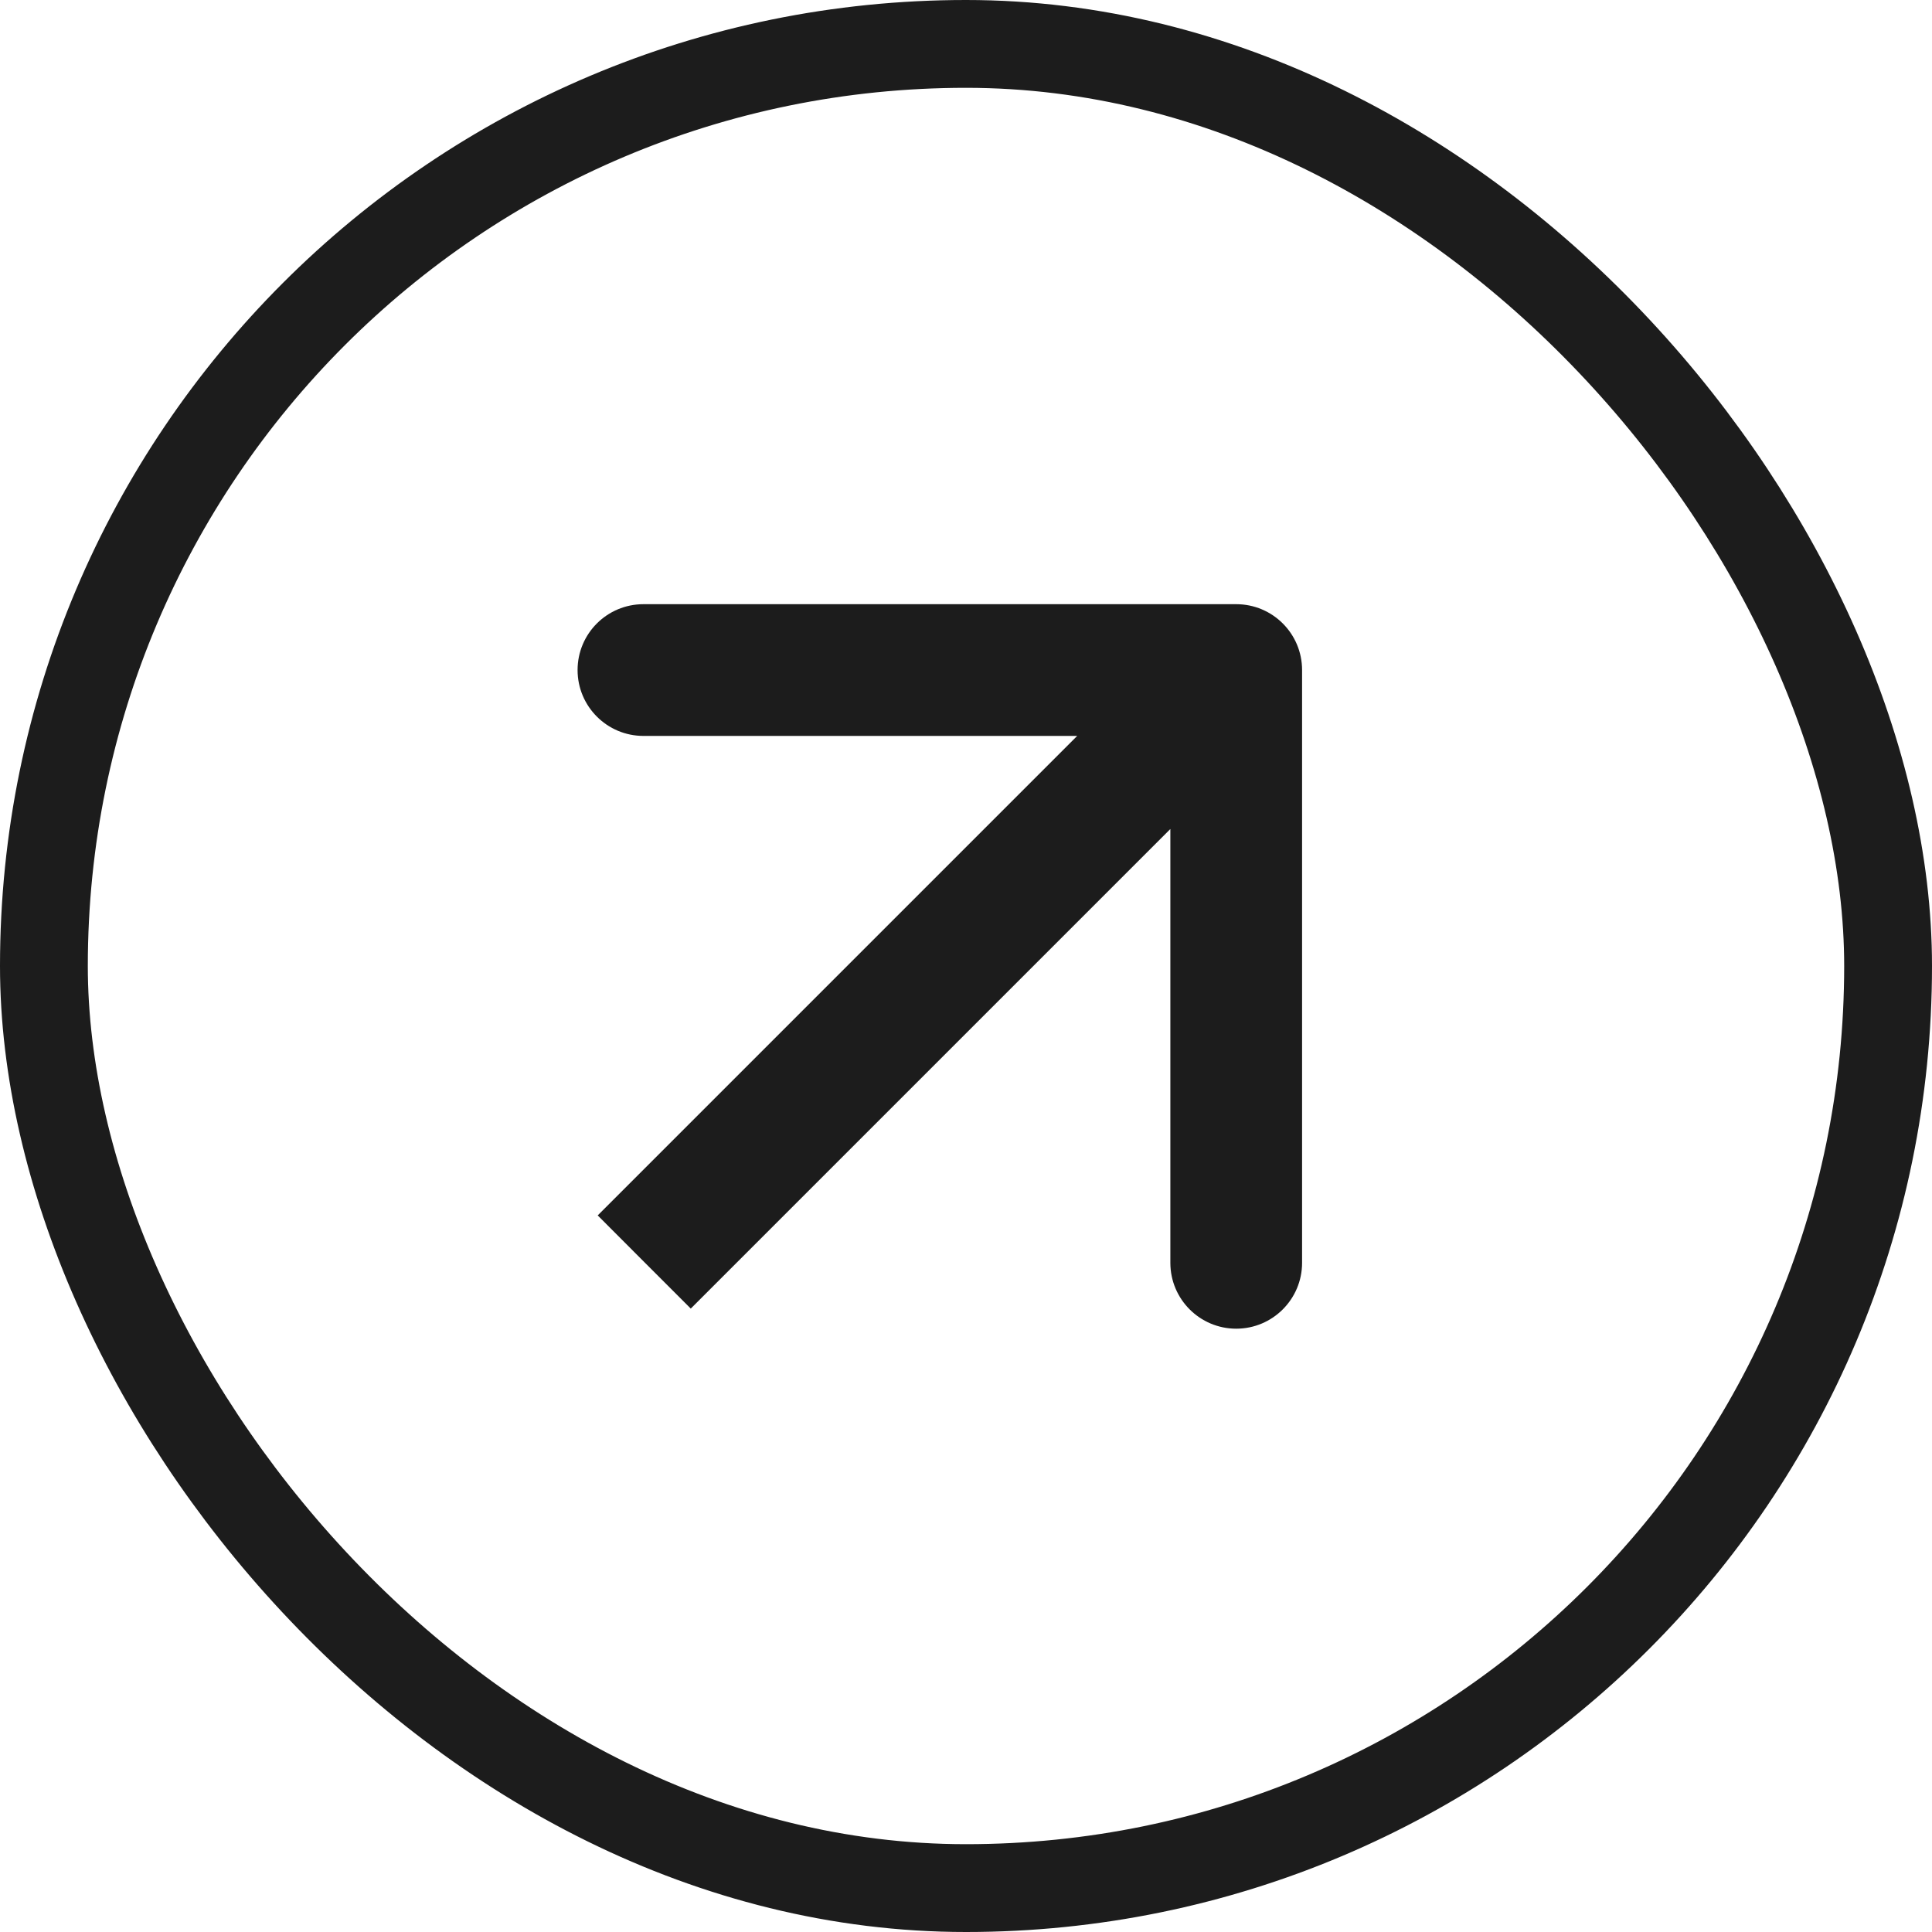 <svg width="22" height="22" viewBox="0 0 22 22" fill="none" xmlns="http://www.w3.org/2000/svg">
<rect x="0.5" y="0.5" width="21" height="21" rx="10.5" stroke="#1C1C1C"/>
<path d="M14.827 7.63C14.827 7.215 14.491 6.88 14.077 6.88L7.327 6.88C6.913 6.88 6.577 7.215 6.577 7.63C6.577 8.044 6.913 8.38 7.327 8.38H13.327V14.38C13.327 14.794 13.663 15.13 14.077 15.13C14.491 15.13 14.827 14.794 14.827 14.38L14.827 7.63ZM7.336 14.371L7.866 14.901L14.607 8.16L14.077 7.63L13.547 7.099L6.806 13.84L7.336 14.371Z" fill="#1C1C1C"/>
</svg>
